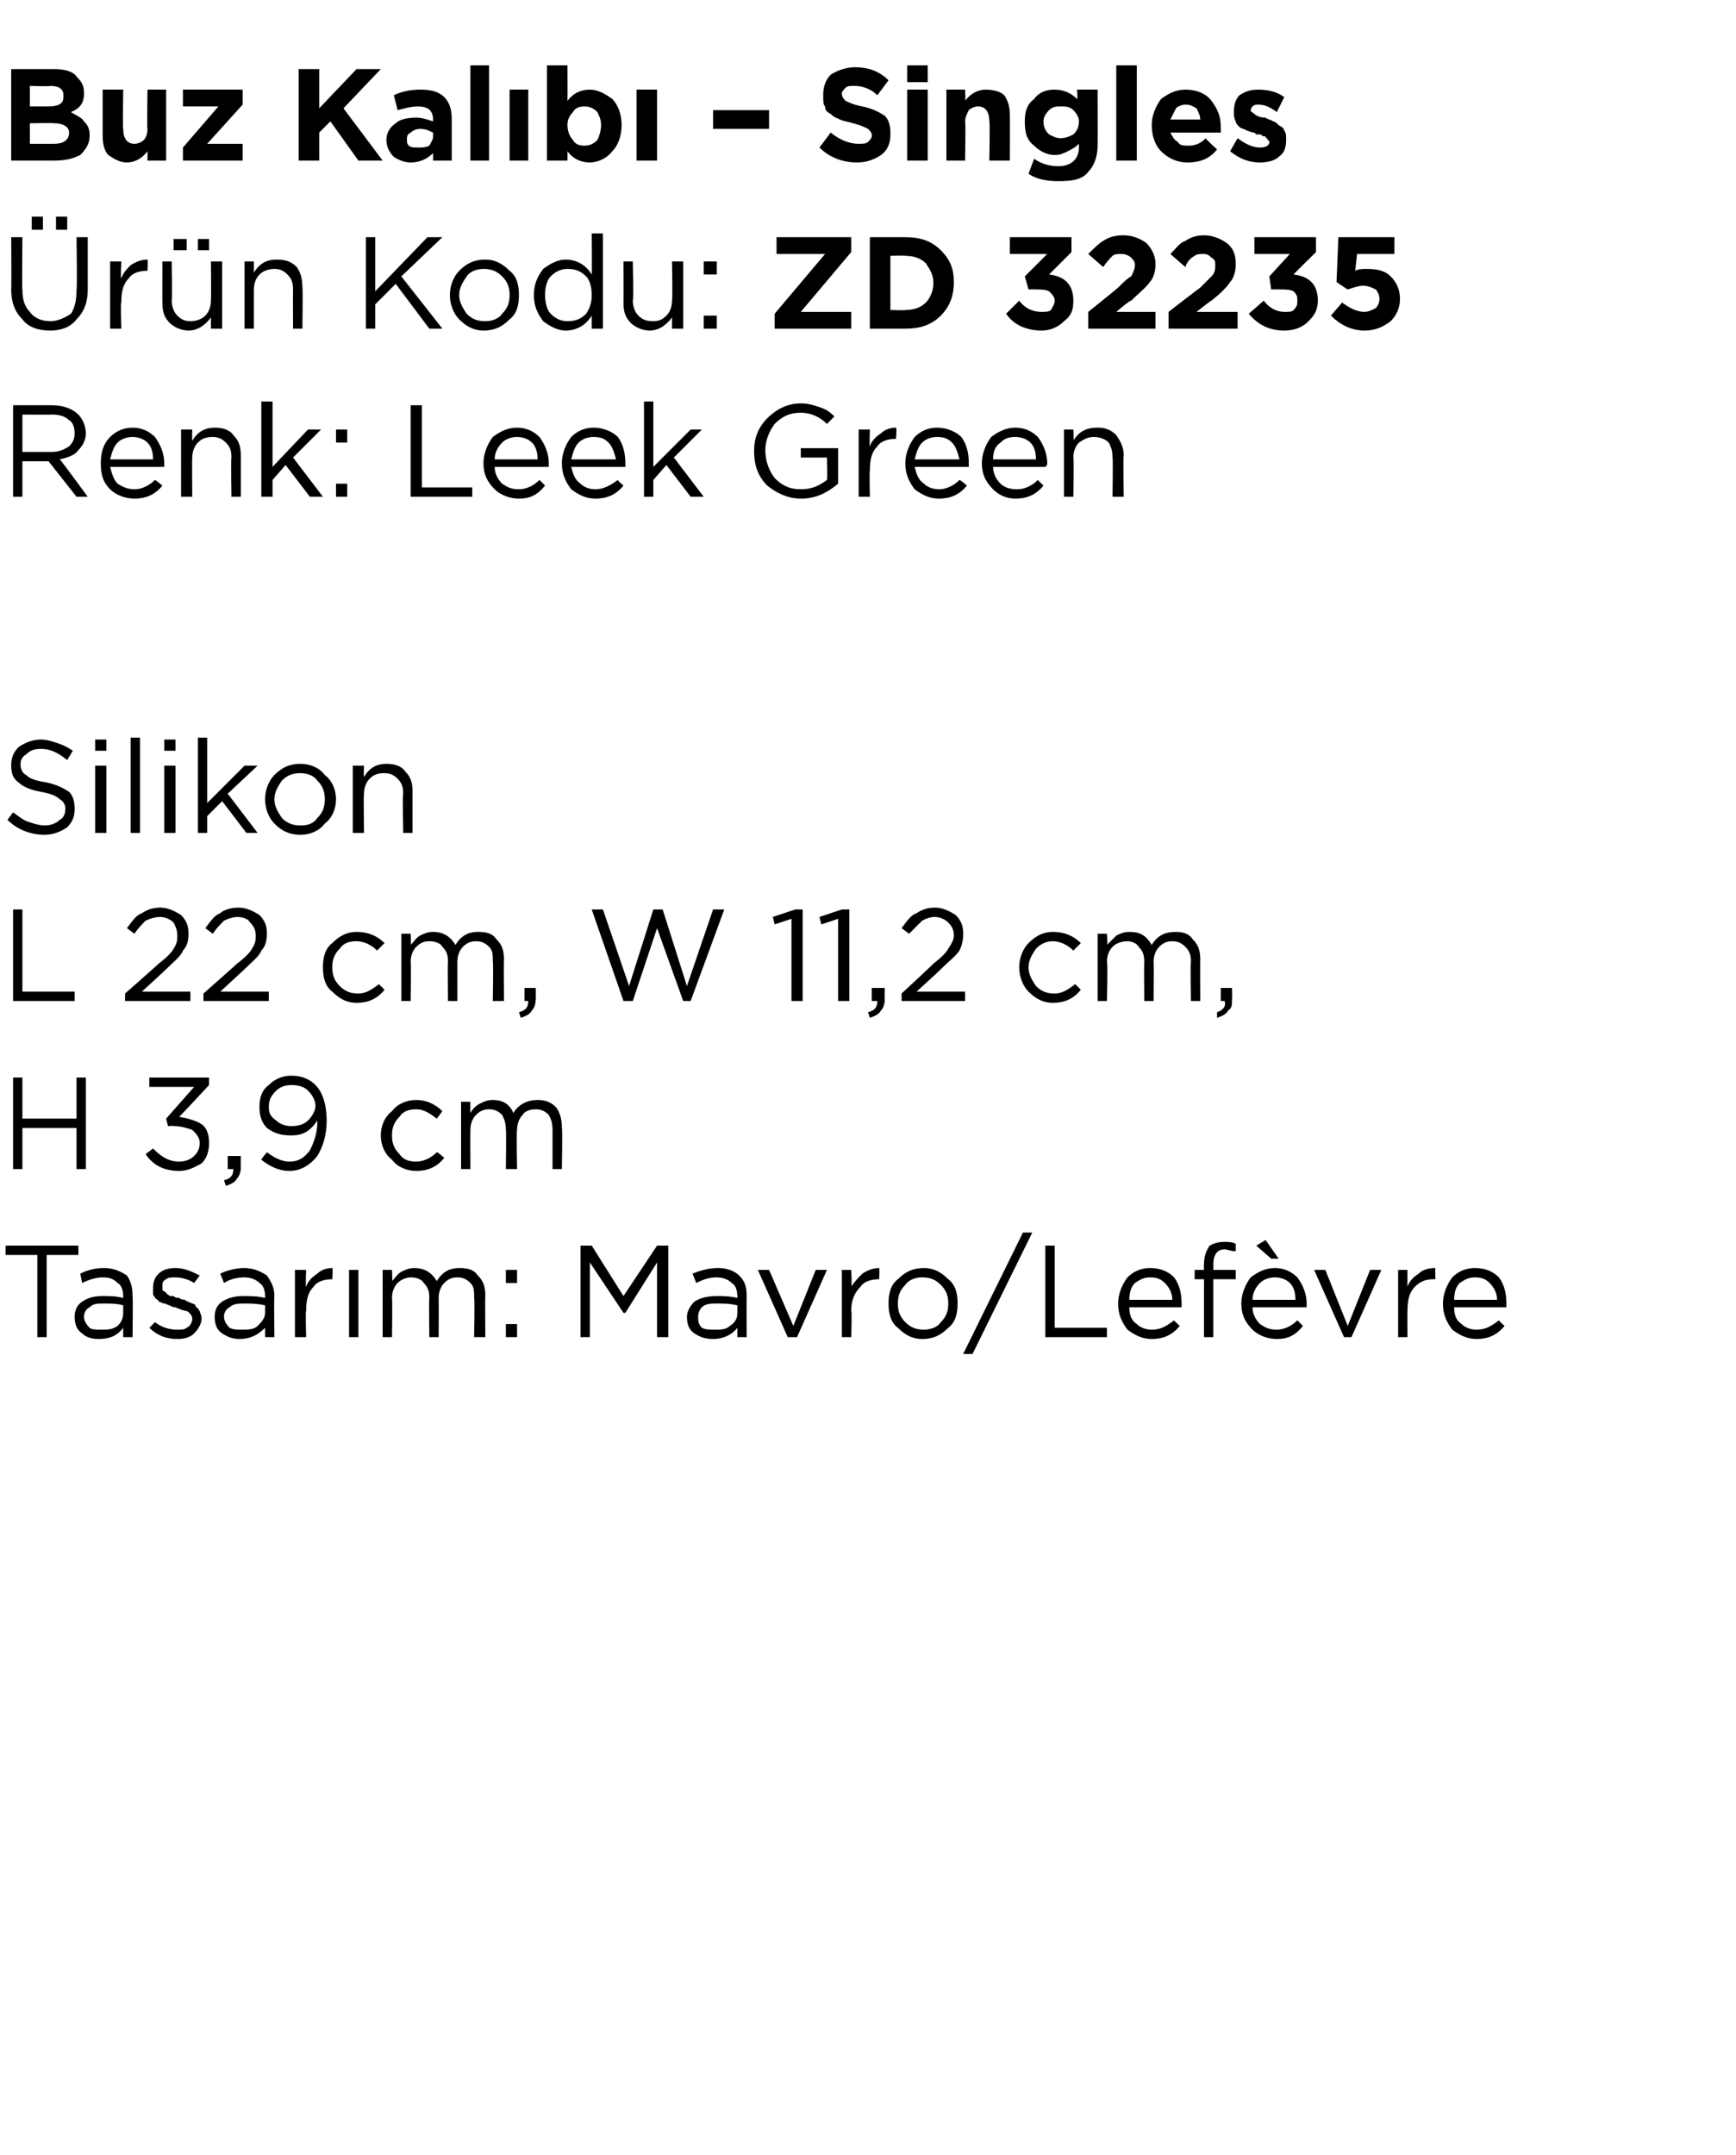 <?xml version="1.0" standalone="no"?><!DOCTYPE svg PUBLIC "-//W3C//DTD SVG 1.1//EN" "http://www.w3.org/Graphics/SVG/1.1/DTD/svg11.dtd"><svg xmlns="http://www.w3.org/2000/svg" version="1.1" width="93px" height="115.4px" viewBox="0 -3 93 115.4" style="top:-3px">  <desc>Buz Kal b – Singles r n Kodu: ZD 32235 Renk: Leek Green Silikon L 22 cm, W 11,2 cm, H 3,9 cm Tasar m: Mavro/Lef vre</desc>  <defs/>  <g id="Polygon380639">    <path d="M 2 68.6 L 2 64.2 L 0.3 64.2 L 0.3 63.7 L 4.2 63.7 L 4.2 64.2 L 2.5 64.2 L 2.5 68.6 L 2 68.6 Z M 6.6 68.1 C 6.3 68.5 5.9 68.7 5.3 68.7 C 4.9 68.7 4.6 68.6 4.4 68.4 C 4.1 68.2 4 67.9 4 67.5 C 4 67.5 4 67.5 4 67.5 C 4 67.2 4.1 66.9 4.4 66.7 C 4.7 66.5 5 66.4 5.5 66.4 C 5.9 66.4 6.2 66.4 6.6 66.5 C 6.6 66.5 6.6 66.4 6.6 66.4 C 6.6 66.1 6.5 65.8 6.3 65.7 C 6.1 65.5 5.9 65.4 5.5 65.4 C 5.2 65.4 4.8 65.5 4.4 65.7 C 4.4 65.7 4.3 65.2 4.3 65.2 C 4.7 65 5.1 64.9 5.6 64.9 C 6.1 64.9 6.5 65.1 6.8 65.3 C 7 65.6 7.1 65.9 7.1 66.4 C 7.13 66.39 7.1 68.6 7.1 68.6 L 6.6 68.6 L 6.6 68.1 C 6.6 68.1 6.62 68.05 6.6 68.1 Z M 5.4 68.2 C 5.8 68.2 6 68.2 6.3 68 C 6.5 67.8 6.6 67.6 6.6 67.3 C 6.6 67.3 6.6 66.9 6.6 66.9 C 6.3 66.8 5.9 66.8 5.6 66.8 C 5.2 66.8 5 66.8 4.8 67 C 4.6 67.1 4.5 67.3 4.5 67.5 C 4.5 67.5 4.5 67.5 4.5 67.5 C 4.5 67.7 4.6 67.9 4.8 68.1 C 4.9 68.2 5.2 68.2 5.4 68.2 Z M 9.5 68.7 C 8.9 68.7 8.4 68.5 8 68.1 C 8 68.1 8.3 67.8 8.3 67.8 C 8.7 68.1 9.1 68.2 9.5 68.2 C 9.7 68.2 9.9 68.2 10 68.1 C 10.2 68 10.3 67.8 10.3 67.6 C 10.3 67.6 10.3 67.6 10.3 67.6 C 10.3 67.5 10.2 67.3 10 67.2 C 9.9 67.2 9.6 67.1 9.4 67 C 9.2 67 9.1 66.9 9.1 66.9 C 9 66.9 8.9 66.8 8.8 66.8 C 8.7 66.8 8.6 66.7 8.5 66.7 C 8.5 66.6 8.4 66.6 8.3 66.5 C 8.3 66.4 8.2 66.4 8.2 66.3 C 8.2 66.2 8.2 66.1 8.2 66 C 8.2 66 8.2 66 8.2 66 C 8.2 65.6 8.3 65.4 8.5 65.2 C 8.7 65 9 64.9 9.4 64.9 C 9.9 64.9 10.3 65.1 10.7 65.3 C 10.7 65.3 10.4 65.7 10.4 65.7 C 10.1 65.5 9.7 65.4 9.4 65.4 C 9.2 65.4 9 65.4 8.9 65.5 C 8.7 65.6 8.7 65.7 8.7 65.9 C 8.7 65.9 8.7 65.9 8.7 65.9 C 8.7 66 8.7 66 8.7 66.1 C 8.8 66.1 8.8 66.2 8.9 66.2 C 8.9 66.3 9 66.3 9.1 66.4 C 9.2 66.4 9.3 66.4 9.3 66.4 C 9.4 66.5 9.5 66.5 9.6 66.5 C 9.7 66.6 9.9 66.6 9.9 66.6 C 10 66.7 10.1 66.7 10.3 66.8 C 10.4 66.8 10.5 66.9 10.5 67 C 10.6 67 10.6 67.1 10.7 67.2 C 10.7 67.3 10.8 67.4 10.8 67.6 C 10.8 67.6 10.8 67.6 10.8 67.6 C 10.8 67.9 10.6 68.2 10.4 68.4 C 10.2 68.6 9.9 68.7 9.5 68.7 Z M 14.2 68.1 C 13.8 68.5 13.4 68.7 12.8 68.7 C 12.5 68.7 12.2 68.6 11.9 68.4 C 11.6 68.2 11.5 67.9 11.5 67.5 C 11.5 67.5 11.5 67.5 11.5 67.5 C 11.5 67.2 11.6 66.9 11.9 66.7 C 12.2 66.5 12.6 66.4 13 66.4 C 13.4 66.4 13.8 66.4 14.2 66.5 C 14.2 66.5 14.2 66.4 14.2 66.4 C 14.2 66.1 14.1 65.8 13.9 65.7 C 13.7 65.5 13.4 65.4 13.1 65.4 C 12.7 65.4 12.3 65.5 12 65.7 C 12 65.7 11.8 65.2 11.8 65.2 C 12.2 65 12.7 64.9 13.1 64.9 C 13.6 64.9 14 65.1 14.3 65.3 C 14.5 65.6 14.7 65.9 14.7 66.4 C 14.67 66.39 14.7 68.6 14.7 68.6 L 14.2 68.6 L 14.2 68.1 C 14.2 68.1 14.15 68.05 14.2 68.1 Z M 12.9 68.2 C 13.3 68.2 13.6 68.2 13.8 68 C 14 67.8 14.2 67.6 14.2 67.3 C 14.2 67.3 14.2 66.9 14.2 66.9 C 13.8 66.8 13.4 66.8 13.1 66.8 C 12.8 66.8 12.5 66.8 12.3 67 C 12.1 67.1 12 67.3 12 67.5 C 12 67.5 12 67.5 12 67.5 C 12 67.7 12.1 67.9 12.3 68.1 C 12.5 68.2 12.7 68.2 12.9 68.2 Z M 15.8 68.6 L 15.8 65 L 16.4 65 C 16.4 65 16.36 65.93 16.4 65.9 C 16.5 65.6 16.7 65.4 17 65.2 C 17.2 65 17.5 64.9 17.8 64.9 C 17.84 64.92 17.8 65.5 17.8 65.5 C 17.8 65.5 17.79 65.5 17.8 65.5 C 17.4 65.5 17 65.6 16.8 65.9 C 16.5 66.2 16.4 66.6 16.4 67.2 C 16.36 67.16 16.4 68.6 16.4 68.6 L 15.8 68.6 Z M 18.7 68.6 L 18.7 65 L 19.2 65 L 19.2 68.6 L 18.7 68.6 Z M 20.5 68.6 L 20.5 65 L 21 65 C 21 65 21.03 65.59 21 65.6 C 21.2 65.4 21.3 65.2 21.5 65.1 C 21.7 65 21.9 64.9 22.2 64.9 C 22.7 64.9 23.1 65.1 23.4 65.6 C 23.7 65.1 24.1 64.9 24.6 64.9 C 25.1 64.9 25.4 65 25.6 65.3 C 25.9 65.6 26 65.9 26 66.4 C 25.98 66.36 26 68.6 26 68.6 L 25.4 68.6 C 25.4 68.6 25.44 66.49 25.4 66.5 C 25.4 66.1 25.4 65.9 25.2 65.7 C 25 65.5 24.8 65.4 24.5 65.4 C 24.2 65.4 24 65.5 23.8 65.7 C 23.6 65.9 23.5 66.2 23.5 66.5 C 23.51 66.51 23.5 68.6 23.5 68.6 L 23 68.6 C 23 68.6 22.97 66.47 23 66.5 C 23 66.1 22.9 65.9 22.7 65.7 C 22.6 65.5 22.3 65.4 22 65.4 C 21.8 65.4 21.5 65.5 21.3 65.7 C 21.1 65.9 21 66.2 21 66.5 C 21.03 66.53 21 68.6 21 68.6 L 20.5 68.6 Z M 27.1 65.7 L 27.1 65 L 27.7 65 L 27.7 65.7 L 27.1 65.7 Z M 27.1 68.6 L 27.1 67.9 L 27.7 67.9 L 27.7 68.6 L 27.1 68.6 Z M 31.1 68.6 L 31.1 63.7 L 31.7 63.7 L 33.4 66.4 L 35.2 63.7 L 35.8 63.7 L 35.8 68.6 L 35.2 68.6 L 35.2 64.6 L 33.5 67.3 L 33.4 67.3 L 31.6 64.6 L 31.6 68.6 L 31.1 68.6 Z M 39.5 68.1 C 39.2 68.5 38.7 68.7 38.2 68.7 C 37.8 68.7 37.5 68.6 37.2 68.4 C 36.9 68.2 36.8 67.9 36.8 67.5 C 36.8 67.5 36.8 67.5 36.8 67.5 C 36.8 67.2 37 66.9 37.2 66.7 C 37.5 66.5 37.9 66.4 38.4 66.4 C 38.7 66.4 39.1 66.4 39.5 66.5 C 39.5 66.5 39.5 66.4 39.5 66.4 C 39.5 66.1 39.4 65.8 39.2 65.7 C 39 65.5 38.7 65.4 38.4 65.4 C 38 65.4 37.7 65.5 37.3 65.7 C 37.3 65.7 37.1 65.2 37.1 65.2 C 37.6 65 38 64.9 38.5 64.9 C 39 64.9 39.4 65.1 39.6 65.3 C 39.9 65.6 40 65.9 40 66.4 C 39.99 66.39 40 68.6 40 68.6 L 39.5 68.6 L 39.5 68.1 C 39.5 68.1 39.47 68.05 39.5 68.1 Z M 38.3 68.2 C 38.6 68.2 38.9 68.2 39.1 68 C 39.4 67.8 39.5 67.6 39.5 67.3 C 39.5 67.3 39.5 66.9 39.5 66.9 C 39.1 66.8 38.8 66.8 38.4 66.8 C 38.1 66.8 37.8 66.8 37.6 67 C 37.5 67.1 37.4 67.3 37.4 67.5 C 37.4 67.5 37.4 67.5 37.4 67.5 C 37.4 67.7 37.4 67.9 37.6 68.1 C 37.8 68.2 38 68.2 38.3 68.2 Z M 42.2 68.6 L 40.6 65 L 41.2 65 L 42.5 68 L 43.7 65 L 44.3 65 L 42.7 68.6 L 42.2 68.6 Z M 45.1 68.6 L 45.1 65 L 45.6 65 C 45.6 65 45.65 65.93 45.6 65.9 C 45.8 65.6 46 65.4 46.2 65.2 C 46.5 65 46.8 64.9 47.1 64.9 C 47.12 64.92 47.1 65.5 47.1 65.5 C 47.1 65.5 47.08 65.5 47.1 65.5 C 46.7 65.5 46.3 65.6 46.1 65.9 C 45.8 66.2 45.6 66.6 45.6 67.2 C 45.65 67.16 45.6 68.6 45.6 68.6 L 45.1 68.6 Z M 49.4 68.7 C 48.9 68.7 48.5 68.5 48.1 68.1 C 47.7 67.8 47.6 67.3 47.6 66.8 C 47.6 66.8 47.6 66.8 47.6 66.8 C 47.6 66.3 47.7 65.8 48.1 65.5 C 48.5 65.1 48.9 64.9 49.5 64.9 C 50 64.9 50.4 65.1 50.8 65.5 C 51.2 65.8 51.3 66.3 51.3 66.8 C 51.3 66.8 51.3 66.8 51.3 66.8 C 51.3 67.3 51.2 67.8 50.8 68.1 C 50.4 68.5 50 68.7 49.4 68.7 Z M 49.5 68.2 C 49.8 68.2 50.2 68.1 50.4 67.8 C 50.7 67.5 50.8 67.2 50.8 66.8 C 50.8 66.8 50.8 66.8 50.8 66.8 C 50.8 66.4 50.7 66.1 50.4 65.8 C 50.1 65.5 49.8 65.4 49.4 65.4 C 49.1 65.4 48.7 65.5 48.5 65.8 C 48.2 66.1 48.1 66.4 48.1 66.8 C 48.1 66.8 48.1 66.8 48.1 66.8 C 48.1 67.2 48.2 67.5 48.5 67.8 C 48.8 68.1 49.1 68.2 49.5 68.2 Z M 51.6 69.5 L 54.8 63 L 55.3 63 L 52.1 69.5 L 51.6 69.5 Z M 56 68.6 L 56 63.7 L 56.5 63.7 L 56.5 68.1 L 59.3 68.1 L 59.3 68.6 L 56 68.6 Z M 63.2 68 C 62.8 68.5 62.3 68.7 61.7 68.7 C 61.2 68.7 60.8 68.5 60.4 68.2 C 60.1 67.8 59.9 67.4 59.9 66.8 C 59.9 66.8 59.9 66.8 59.9 66.8 C 59.9 66.3 60.1 65.8 60.4 65.4 C 60.7 65.1 61.1 64.9 61.6 64.9 C 62.2 64.9 62.6 65.1 62.9 65.4 C 63.2 65.8 63.3 66.3 63.3 66.8 C 63.3 66.9 63.3 66.9 63.3 67 C 63.3 67 60.5 67 60.5 67 C 60.5 67.4 60.6 67.7 60.9 67.9 C 61.1 68.1 61.4 68.2 61.7 68.2 C 62.2 68.2 62.5 68 62.9 67.7 C 62.87 67.7 63.2 68 63.2 68 C 63.2 68 63.2 68 63.2 68 Z M 60.5 66.6 C 60.5 66.6 62.8 66.6 62.8 66.6 C 62.8 66.2 62.6 65.9 62.4 65.7 C 62.2 65.5 62 65.4 61.6 65.4 C 61.3 65.4 61.1 65.5 60.8 65.7 C 60.6 65.9 60.5 66.2 60.5 66.6 Z M 64.5 68.6 L 64.5 65.5 L 64 65.5 L 64 65 L 64.5 65 C 64.5 65 64.48 64.67 64.5 64.7 C 64.5 64.3 64.6 64 64.8 63.7 C 65 63.6 65.2 63.5 65.6 63.5 C 65.8 63.5 66 63.5 66.2 63.6 C 66.2 63.6 66.2 64 66.2 64 C 65.9 64 65.8 63.9 65.6 63.9 C 65.2 63.9 65 64.2 65 64.7 C 65.01 64.7 65 65 65 65 L 66.2 65 L 66.2 65.5 L 65 65.5 L 65 68.6 L 64.5 68.6 Z M 69.8 68 C 69.4 68.5 69 68.7 68.4 68.7 C 67.9 68.7 67.4 68.5 67.1 68.2 C 66.7 67.8 66.5 67.4 66.5 66.8 C 66.5 66.8 66.5 66.8 66.5 66.8 C 66.5 66.3 66.7 65.8 67 65.4 C 67.4 65.1 67.8 64.9 68.3 64.9 C 68.8 64.9 69.2 65.1 69.5 65.4 C 69.8 65.8 70 66.3 70 66.8 C 70 66.9 70 66.9 70 67 C 70 67 67.1 67 67.1 67 C 67.1 67.4 67.3 67.7 67.5 67.9 C 67.8 68.1 68 68.2 68.4 68.2 C 68.8 68.2 69.2 68 69.5 67.7 C 69.51 67.7 69.8 68 69.8 68 C 69.8 68 69.85 68 69.8 68 Z M 67.1 66.6 C 67.1 66.6 69.4 66.6 69.4 66.6 C 69.4 66.2 69.3 65.9 69.1 65.7 C 68.9 65.5 68.6 65.4 68.3 65.4 C 68 65.4 67.7 65.5 67.5 65.7 C 67.3 65.9 67.1 66.2 67.1 66.6 Z M 68.1 64.4 L 67.3 63.7 L 67.8 63.4 L 68.5 64.4 L 68.1 64.4 Z M 72 68.6 L 70.4 65 L 71 65 L 72.2 68 L 73.4 65 L 74 65 L 72.4 68.6 L 72 68.6 Z M 74.9 68.6 L 74.9 65 L 75.4 65 C 75.4 65 75.39 65.93 75.4 65.9 C 75.5 65.6 75.7 65.4 76 65.2 C 76.2 65 76.5 64.9 76.9 64.9 C 76.87 64.92 76.9 65.5 76.9 65.5 C 76.9 65.5 76.82 65.5 76.8 65.5 C 76.4 65.5 76.1 65.6 75.8 65.9 C 75.5 66.2 75.4 66.6 75.4 67.2 C 75.39 67.16 75.4 68.6 75.4 68.6 L 74.9 68.6 Z M 80.6 68 C 80.2 68.5 79.7 68.7 79.1 68.7 C 78.6 68.7 78.2 68.5 77.8 68.2 C 77.5 67.8 77.3 67.4 77.3 66.8 C 77.3 66.8 77.3 66.8 77.3 66.8 C 77.3 66.3 77.5 65.8 77.8 65.4 C 78.1 65.1 78.5 64.9 79 64.9 C 79.6 64.9 80 65.1 80.3 65.4 C 80.6 65.8 80.7 66.3 80.7 66.8 C 80.7 66.9 80.7 66.9 80.7 67 C 80.7 67 77.9 67 77.9 67 C 77.9 67.4 78 67.7 78.3 67.9 C 78.5 68.1 78.8 68.2 79.1 68.2 C 79.6 68.2 79.9 68 80.3 67.7 C 80.27 67.7 80.6 68 80.6 68 C 80.6 68 80.6 68 80.6 68 Z M 77.9 66.6 C 77.9 66.6 80.2 66.6 80.2 66.6 C 80.2 66.2 80 65.9 79.8 65.7 C 79.6 65.5 79.4 65.4 79 65.4 C 78.7 65.4 78.5 65.5 78.2 65.7 C 78 65.9 77.9 66.2 77.9 66.6 Z " stroke="none" fill="#000"/>  </g>  <g id="Polygon380638">    <path d="M 0.7 59.6 L 0.7 54.7 L 1.2 54.7 L 1.2 56.9 L 4.1 56.9 L 4.1 54.7 L 4.6 54.7 L 4.6 59.6 L 4.1 59.6 L 4.1 57.4 L 1.2 57.4 L 1.2 59.6 L 0.7 59.6 Z M 9.6 59.7 C 8.8 59.7 8.2 59.4 7.8 58.8 C 7.8 58.8 8.2 58.5 8.2 58.5 C 8.6 58.9 9 59.2 9.6 59.2 C 9.9 59.2 10.2 59.1 10.4 58.9 C 10.6 58.7 10.7 58.5 10.7 58.2 C 10.7 58.2 10.7 58.2 10.7 58.2 C 10.7 57.9 10.5 57.7 10.3 57.5 C 10 57.4 9.7 57.3 9.3 57.3 C 9.3 57.27 9 57.3 9 57.3 L 8.9 56.9 L 10.4 55.2 L 8 55.2 L 8 54.7 L 11.2 54.7 L 11.2 55.1 C 11.2 55.1 9.62 56.81 9.6 56.8 C 10.1 56.9 10.5 57 10.8 57.2 C 11.1 57.4 11.2 57.8 11.2 58.2 C 11.2 58.2 11.2 58.2 11.2 58.2 C 11.2 58.6 11.1 59 10.8 59.3 C 10.4 59.5 10.1 59.7 9.6 59.7 Z M 12.1 60.5 C 12.1 60.5 12 60.2 12 60.2 C 12.4 60.1 12.5 59.9 12.5 59.6 C 12.5 59.6 12.2 59.6 12.2 59.6 L 12.2 58.9 L 12.9 58.9 C 12.9 58.9 12.89 59.49 12.9 59.5 C 12.9 59.8 12.8 60 12.7 60.1 C 12.6 60.3 12.4 60.4 12.1 60.5 Z M 14.3 58.7 C 14.7 59 15.1 59.2 15.5 59.2 C 16 59.2 16.3 59 16.6 58.6 C 16.8 58.2 17 57.7 17 57.1 C 17 57.1 17 57 17 57 C 16.6 57.6 16.2 57.8 15.6 57.8 C 15.1 57.8 14.7 57.7 14.3 57.4 C 14 57.1 13.9 56.7 13.9 56.3 C 13.9 56.3 13.9 56.3 13.9 56.3 C 13.9 55.8 14 55.4 14.4 55.1 C 14.7 54.8 15.1 54.6 15.6 54.6 C 16.2 54.6 16.6 54.8 16.9 55.1 C 17.3 55.5 17.5 56.2 17.5 57 C 17.5 57 17.5 57 17.5 57 C 17.5 57.8 17.3 58.4 17 58.9 C 16.6 59.4 16.1 59.7 15.5 59.7 C 15 59.7 14.5 59.5 14 59.1 C 13.98 59.08 14.3 58.7 14.3 58.7 C 14.3 58.7 14.3 58.65 14.3 58.7 Z M 15.6 57.3 C 16 57.3 16.3 57.2 16.5 57 C 16.7 56.8 16.9 56.5 16.9 56.2 C 16.9 56.2 16.9 56.2 16.9 56.2 C 16.9 55.9 16.7 55.6 16.5 55.4 C 16.3 55.2 16 55.1 15.6 55.1 C 15.3 55.1 15 55.2 14.8 55.4 C 14.5 55.7 14.4 55.9 14.4 56.3 C 14.4 56.3 14.4 56.3 14.4 56.3 C 14.4 56.6 14.5 56.8 14.8 57 C 15 57.2 15.3 57.3 15.6 57.3 Z M 23.8 59 C 23.4 59.5 22.9 59.7 22.3 59.7 C 21.8 59.7 21.3 59.5 21 59.1 C 20.6 58.8 20.4 58.3 20.4 57.8 C 20.4 57.8 20.4 57.8 20.4 57.8 C 20.4 57.3 20.6 56.8 21 56.5 C 21.3 56.1 21.8 55.9 22.3 55.9 C 22.8 55.9 23.3 56.1 23.7 56.5 C 23.7 56.5 23.4 56.9 23.4 56.9 C 23 56.6 22.7 56.4 22.3 56.4 C 21.9 56.4 21.6 56.5 21.4 56.8 C 21.1 57.1 21 57.4 21 57.8 C 21 57.8 21 57.8 21 57.8 C 21 58.2 21.1 58.5 21.4 58.8 C 21.6 59.1 21.9 59.2 22.3 59.2 C 22.7 59.2 23.1 59 23.4 58.7 C 23.42 58.66 23.8 59 23.8 59 C 23.8 59 23.76 58.98 23.8 59 Z M 24.7 59.6 L 24.7 56 L 25.2 56 C 25.2 56 25.19 56.59 25.2 56.6 C 25.3 56.4 25.5 56.2 25.7 56.1 C 25.9 56 26.1 55.9 26.4 55.9 C 26.9 55.9 27.3 56.1 27.5 56.6 C 27.8 56.1 28.3 55.9 28.8 55.9 C 29.2 55.9 29.5 56 29.8 56.3 C 30 56.6 30.1 56.9 30.1 57.4 C 30.14 57.36 30.1 59.6 30.1 59.6 L 29.6 59.6 C 29.6 59.6 29.6 57.49 29.6 57.5 C 29.6 57.1 29.5 56.9 29.4 56.7 C 29.2 56.5 29 56.4 28.7 56.4 C 28.4 56.4 28.1 56.5 28 56.7 C 27.8 56.9 27.7 57.2 27.7 57.5 C 27.66 57.51 27.7 59.6 27.7 59.6 L 27.1 59.6 C 27.1 59.6 27.13 57.47 27.1 57.5 C 27.1 57.1 27 56.9 26.9 56.7 C 26.7 56.5 26.5 56.4 26.2 56.4 C 25.9 56.4 25.7 56.5 25.5 56.7 C 25.3 56.9 25.2 57.2 25.2 57.5 C 25.19 57.53 25.2 59.6 25.2 59.6 L 24.7 59.6 Z " stroke="none" fill="#000"/>  </g>  <g id="Polygon380637">    <path d="M 0.7 50.6 L 0.7 45.7 L 1.2 45.7 L 1.2 50.1 L 4 50.1 L 4 50.6 L 0.7 50.6 Z M 6.7 50.6 L 6.7 50.2 C 6.7 50.2 8.52 48.6 8.5 48.6 C 8.9 48.3 9.2 48 9.3 47.8 C 9.5 47.5 9.5 47.3 9.5 47.1 C 9.5 46.8 9.4 46.6 9.3 46.4 C 9.1 46.2 8.8 46.1 8.6 46.1 C 8.3 46.1 8 46.2 7.8 46.3 C 7.6 46.5 7.4 46.7 7.2 47 C 7.2 47 6.8 46.7 6.8 46.7 C 7.1 46.3 7.3 46 7.6 45.9 C 7.9 45.7 8.2 45.6 8.6 45.6 C 9 45.6 9.4 45.8 9.7 46 C 10 46.3 10.1 46.6 10.1 47 C 10.1 47 10.1 47 10.1 47 C 10.1 47.4 10 47.7 9.8 47.9 C 9.7 48.2 9.3 48.5 8.9 48.9 C 8.88 48.93 7.6 50.1 7.6 50.1 L 10.2 50.1 L 10.2 50.6 L 6.7 50.6 Z M 10.9 50.6 L 10.9 50.2 C 10.9 50.2 12.71 48.6 12.7 48.6 C 13.1 48.3 13.4 48 13.5 47.8 C 13.7 47.5 13.7 47.3 13.7 47.1 C 13.7 46.8 13.6 46.6 13.4 46.4 C 13.3 46.2 13 46.1 12.7 46.1 C 12.5 46.1 12.2 46.2 12 46.3 C 11.8 46.5 11.6 46.7 11.4 47 C 11.4 47 11 46.7 11 46.7 C 11.3 46.3 11.5 46 11.8 45.9 C 12 45.7 12.4 45.6 12.8 45.6 C 13.2 45.6 13.6 45.8 13.9 46 C 14.2 46.3 14.3 46.6 14.3 47 C 14.3 47 14.3 47 14.3 47 C 14.3 47.4 14.2 47.7 14 47.9 C 13.9 48.2 13.5 48.5 13.1 48.9 C 13.07 48.93 11.8 50.1 11.8 50.1 L 14.4 50.1 L 14.4 50.6 L 10.9 50.6 Z M 20.6 50 C 20.2 50.5 19.7 50.7 19.1 50.7 C 18.6 50.7 18.2 50.5 17.8 50.1 C 17.4 49.8 17.3 49.3 17.3 48.8 C 17.3 48.8 17.3 48.8 17.3 48.8 C 17.3 48.3 17.4 47.8 17.8 47.5 C 18.2 47.1 18.6 46.9 19.1 46.9 C 19.7 46.9 20.2 47.1 20.6 47.5 C 20.6 47.5 20.2 47.9 20.2 47.9 C 19.9 47.6 19.5 47.4 19.1 47.4 C 18.7 47.4 18.4 47.5 18.2 47.8 C 17.9 48.1 17.8 48.4 17.8 48.8 C 17.8 48.8 17.8 48.8 17.8 48.8 C 17.8 49.2 17.9 49.5 18.2 49.8 C 18.5 50.1 18.8 50.2 19.2 50.2 C 19.6 50.2 19.9 50 20.3 49.7 C 20.26 49.66 20.6 50 20.6 50 C 20.6 50 20.6 49.98 20.6 50 Z M 21.5 50.6 L 21.5 47 L 22 47 C 22 47 22.03 47.59 22 47.6 C 22.2 47.4 22.3 47.2 22.5 47.1 C 22.7 47 22.9 46.9 23.2 46.9 C 23.7 46.9 24.1 47.1 24.4 47.6 C 24.7 47.1 25.1 46.9 25.6 46.9 C 26.1 46.9 26.4 47 26.6 47.3 C 26.9 47.6 27 47.9 27 48.4 C 26.98 48.36 27 50.6 27 50.6 L 26.4 50.6 C 26.4 50.6 26.44 48.49 26.4 48.5 C 26.4 48.1 26.4 47.9 26.2 47.7 C 26 47.5 25.8 47.4 25.5 47.4 C 25.2 47.4 25 47.5 24.8 47.7 C 24.6 47.9 24.5 48.2 24.5 48.5 C 24.5 48.51 24.5 50.6 24.5 50.6 L 24 50.6 C 24 50.6 23.97 48.47 24 48.5 C 24 48.1 23.9 47.9 23.7 47.7 C 23.6 47.5 23.3 47.4 23 47.4 C 22.7 47.4 22.5 47.5 22.3 47.7 C 22.1 47.9 22 48.2 22 48.5 C 22.03 48.53 22 50.6 22 50.6 L 21.5 50.6 Z M 27.9 51.5 C 27.9 51.5 27.8 51.2 27.8 51.2 C 28.2 51.1 28.3 50.9 28.3 50.6 C 28.31 50.6 28.1 50.6 28.1 50.6 L 28.1 49.9 L 28.7 49.9 C 28.7 49.9 28.71 50.49 28.7 50.5 C 28.7 50.8 28.6 51 28.5 51.1 C 28.4 51.3 28.2 51.4 27.9 51.5 Z M 33.4 50.6 L 31.7 45.7 L 32.3 45.7 L 33.7 49.8 L 35 45.7 L 35.5 45.7 L 36.8 49.8 L 38.2 45.7 L 38.8 45.7 L 37 50.6 L 36.6 50.6 L 35.2 46.7 L 33.9 50.6 L 33.4 50.6 Z M 42.4 50.6 L 42.4 46.2 L 41.5 46.5 L 41.4 46.1 L 42.6 45.7 L 43 45.7 L 43 50.6 L 42.4 50.6 Z M 44.9 50.6 L 44.9 46.2 L 44 46.5 L 43.9 46.1 L 45.1 45.7 L 45.5 45.7 L 45.5 50.6 L 44.9 50.6 Z M 46.6 51.5 C 46.6 51.5 46.5 51.2 46.5 51.2 C 46.9 51.1 47 50.9 47 50.6 C 46.99 50.6 46.7 50.6 46.7 50.6 L 46.7 49.9 L 47.4 49.9 C 47.4 49.9 47.38 50.49 47.4 50.5 C 47.4 50.8 47.3 51 47.2 51.1 C 47.1 51.3 46.9 51.4 46.6 51.5 Z M 48.3 50.6 L 48.3 50.2 C 48.3 50.2 50.03 48.6 50 48.6 C 50.4 48.3 50.7 48 50.8 47.8 C 51 47.5 51.1 47.3 51.1 47.1 C 51.1 46.8 51 46.6 50.8 46.4 C 50.6 46.2 50.3 46.1 50.1 46.1 C 49.8 46.1 49.6 46.2 49.4 46.3 C 49.2 46.5 49 46.7 48.7 47 C 48.7 47 48.3 46.7 48.3 46.7 C 48.6 46.3 48.8 46 49.1 45.9 C 49.4 45.7 49.7 45.6 50.1 45.6 C 50.5 45.6 50.9 45.8 51.2 46 C 51.5 46.3 51.6 46.6 51.6 47 C 51.6 47 51.6 47 51.6 47 C 51.6 47.4 51.5 47.7 51.4 47.9 C 51.2 48.2 50.8 48.5 50.4 48.9 C 50.39 48.93 49.1 50.1 49.1 50.1 L 51.7 50.1 L 51.7 50.6 L 48.3 50.6 Z M 57.9 50 C 57.5 50.5 57 50.7 56.4 50.7 C 55.9 50.7 55.5 50.5 55.1 50.1 C 54.8 49.8 54.6 49.3 54.6 48.8 C 54.6 48.8 54.6 48.8 54.6 48.8 C 54.6 48.3 54.8 47.8 55.1 47.5 C 55.5 47.1 55.9 46.9 56.4 46.9 C 57 46.9 57.5 47.1 57.9 47.5 C 57.9 47.5 57.5 47.9 57.5 47.9 C 57.2 47.6 56.8 47.4 56.4 47.4 C 56.1 47.4 55.8 47.5 55.5 47.8 C 55.3 48.1 55.1 48.4 55.1 48.8 C 55.1 48.8 55.1 48.8 55.1 48.8 C 55.1 49.2 55.3 49.5 55.5 49.8 C 55.8 50.1 56.1 50.2 56.5 50.2 C 56.9 50.2 57.2 50 57.6 49.7 C 57.57 49.66 57.9 50 57.9 50 C 57.9 50 57.92 49.98 57.9 50 Z M 58.8 50.6 L 58.8 47 L 59.3 47 C 59.3 47 59.35 47.59 59.3 47.6 C 59.5 47.4 59.7 47.2 59.8 47.1 C 60 47 60.2 46.9 60.5 46.9 C 61.1 46.9 61.4 47.1 61.7 47.6 C 62 47.1 62.4 46.9 63 46.9 C 63.4 46.9 63.7 47 63.9 47.3 C 64.2 47.6 64.3 47.9 64.3 48.4 C 64.29 48.36 64.3 50.6 64.3 50.6 L 63.8 50.6 C 63.8 50.6 63.76 48.49 63.8 48.5 C 63.8 48.1 63.7 47.9 63.5 47.7 C 63.3 47.5 63.1 47.4 62.8 47.4 C 62.5 47.4 62.3 47.5 62.1 47.7 C 61.9 47.9 61.8 48.2 61.8 48.5 C 61.82 48.51 61.8 50.6 61.8 50.6 L 61.3 50.6 C 61.3 50.6 61.28 48.47 61.3 48.5 C 61.3 48.1 61.2 47.9 61 47.7 C 60.9 47.5 60.6 47.4 60.4 47.4 C 60.1 47.4 59.8 47.5 59.6 47.7 C 59.4 47.9 59.3 48.2 59.3 48.5 C 59.35 48.53 59.3 50.6 59.3 50.6 L 58.8 50.6 Z M 65.2 51.5 C 65.2 51.5 65.2 51.2 65.2 51.2 C 65.5 51.1 65.7 50.9 65.6 50.6 C 65.63 50.6 65.4 50.6 65.4 50.6 L 65.4 49.9 L 66 49.9 C 66 49.9 66.02 50.49 66 50.5 C 66 50.8 66 51 65.8 51.1 C 65.7 51.3 65.5 51.4 65.2 51.5 Z " stroke="none" fill="#000"/>  </g>  <g id="Polygon380636">    <path d="M 2.4 41.7 C 1.6 41.7 0.9 41.4 0.4 40.9 C 0.4 40.9 0.7 40.5 0.7 40.5 C 1 40.7 1.2 40.9 1.5 41 C 1.8 41.1 2.1 41.2 2.4 41.2 C 2.7 41.2 3 41.1 3.2 40.9 C 3.4 40.8 3.5 40.6 3.5 40.3 C 3.5 40.3 3.5 40.3 3.5 40.3 C 3.5 40.1 3.4 39.9 3.2 39.8 C 3 39.6 2.7 39.5 2.2 39.4 C 1.6 39.3 1.2 39.1 1 38.9 C 0.7 38.7 0.6 38.4 0.6 38 C 0.6 38 0.6 38 0.6 38 C 0.6 37.6 0.7 37.3 1 37 C 1.3 36.8 1.7 36.6 2.2 36.6 C 2.5 36.6 2.8 36.7 3.1 36.8 C 3.4 36.9 3.6 37 3.9 37.2 C 3.9 37.2 3.6 37.7 3.6 37.7 C 3.1 37.3 2.7 37.1 2.2 37.1 C 1.8 37.1 1.6 37.2 1.4 37.4 C 1.2 37.5 1.1 37.7 1.1 37.9 C 1.1 37.9 1.1 37.9 1.1 37.9 C 1.1 38.2 1.2 38.4 1.4 38.5 C 1.6 38.7 1.9 38.8 2.5 38.9 C 3 39 3.4 39.2 3.7 39.4 C 3.9 39.6 4 39.9 4 40.3 C 4 40.3 4 40.3 4 40.3 C 4 40.7 3.9 41 3.6 41.3 C 3.3 41.5 2.9 41.7 2.4 41.7 Z M 5.1 37.2 L 5.1 36.6 L 5.7 36.6 L 5.7 37.2 L 5.1 37.2 Z M 5.1 41.6 L 5.1 38 L 5.7 38 L 5.7 41.6 L 5.1 41.6 Z M 7 41.6 L 7 36.5 L 7.5 36.5 L 7.5 41.6 L 7 41.6 Z M 8.8 37.2 L 8.8 36.6 L 9.4 36.6 L 9.4 37.2 L 8.8 37.2 Z M 8.8 41.6 L 8.8 38 L 9.4 38 L 9.4 41.6 L 8.8 41.6 Z M 10.6 41.6 L 10.6 36.5 L 11.1 36.5 L 11.1 40 L 13.1 38 L 13.8 38 L 12.2 39.5 L 13.8 41.6 L 13.2 41.6 L 11.9 39.9 L 11.1 40.7 L 11.1 41.6 L 10.6 41.6 Z M 16.1 41.7 C 15.5 41.7 15.1 41.5 14.7 41.1 C 14.4 40.8 14.2 40.3 14.2 39.8 C 14.2 39.8 14.2 39.8 14.2 39.8 C 14.2 39.3 14.4 38.8 14.7 38.5 C 15.1 38.1 15.5 37.9 16.1 37.9 C 16.6 37.9 17.1 38.1 17.4 38.5 C 17.8 38.8 18 39.3 18 39.8 C 18 39.8 18 39.8 18 39.8 C 18 40.3 17.8 40.8 17.4 41.1 C 17.1 41.5 16.6 41.7 16.1 41.7 Z M 16.1 41.2 C 16.5 41.2 16.8 41.1 17 40.8 C 17.3 40.5 17.4 40.2 17.4 39.8 C 17.4 39.8 17.4 39.8 17.4 39.8 C 17.4 39.4 17.3 39.1 17 38.8 C 16.8 38.5 16.4 38.4 16.1 38.4 C 15.7 38.4 15.4 38.5 15.1 38.8 C 14.9 39.1 14.7 39.4 14.7 39.8 C 14.7 39.8 14.7 39.8 14.7 39.8 C 14.7 40.2 14.9 40.5 15.1 40.8 C 15.4 41.1 15.7 41.2 16.1 41.2 Z M 18.9 41.6 L 18.9 38 L 19.5 38 C 19.5 38 19.47 38.61 19.5 38.6 C 19.8 38.1 20.2 37.9 20.7 37.9 C 21.1 37.9 21.5 38 21.7 38.3 C 22 38.6 22.1 38.9 22.1 39.4 C 22.1 39.35 22.1 41.6 22.1 41.6 L 21.6 41.6 C 21.6 41.6 21.56 39.49 21.6 39.5 C 21.6 39.1 21.5 38.9 21.3 38.7 C 21.1 38.5 20.9 38.4 20.6 38.4 C 20.2 38.4 20 38.5 19.8 38.7 C 19.6 38.9 19.5 39.2 19.5 39.5 C 19.47 39.53 19.5 41.6 19.5 41.6 L 18.9 41.6 Z " stroke="none" fill="#000"/>  </g>  <g id="Polygon380635">    <path d="M 0.7 23.6 L 0.7 18.7 C 0.7 18.7 2.8 18.7 2.8 18.7 C 3.4 18.7 3.9 18.9 4.2 19.2 C 4.4 19.4 4.6 19.8 4.6 20.2 C 4.6 20.2 4.6 20.2 4.6 20.2 C 4.6 20.6 4.4 20.9 4.2 21.1 C 4 21.4 3.6 21.5 3.2 21.6 C 3.24 21.6 4.7 23.6 4.7 23.6 L 4.1 23.6 L 2.6 21.7 L 1.2 21.7 L 1.2 23.6 L 0.7 23.6 Z M 1.2 21.2 C 1.2 21.2 2.75 21.2 2.8 21.2 C 3.1 21.2 3.4 21.1 3.7 20.9 C 3.9 20.7 4 20.5 4 20.2 C 4 20.2 4 20.2 4 20.2 C 4 19.9 3.9 19.6 3.7 19.5 C 3.5 19.3 3.2 19.2 2.8 19.2 C 2.76 19.21 1.2 19.2 1.2 19.2 L 1.2 21.2 Z M 8.7 23 C 8.3 23.5 7.8 23.7 7.2 23.7 C 6.7 23.7 6.2 23.5 5.9 23.2 C 5.5 22.8 5.4 22.4 5.4 21.8 C 5.4 21.8 5.4 21.8 5.4 21.8 C 5.4 21.3 5.5 20.8 5.9 20.4 C 6.2 20.1 6.6 19.9 7.1 19.9 C 7.6 19.9 8 20.1 8.3 20.4 C 8.6 20.8 8.8 21.3 8.8 21.8 C 8.8 21.9 8.8 21.9 8.8 22 C 8.8 22 5.9 22 5.9 22 C 6 22.4 6.1 22.7 6.3 22.9 C 6.6 23.1 6.9 23.2 7.2 23.2 C 7.6 23.2 8 23 8.3 22.7 C 8.33 22.7 8.7 23 8.7 23 C 8.7 23 8.67 23 8.7 23 Z M 5.9 21.6 C 5.9 21.6 8.2 21.6 8.2 21.6 C 8.2 21.2 8.1 20.9 7.9 20.7 C 7.7 20.5 7.4 20.4 7.1 20.4 C 6.8 20.4 6.5 20.5 6.3 20.7 C 6.1 20.9 6 21.2 5.9 21.6 Z M 9.7 23.6 L 9.7 20 L 10.3 20 C 10.3 20 10.28 20.61 10.3 20.6 C 10.6 20.1 11 19.9 11.5 19.9 C 11.9 19.9 12.3 20 12.5 20.3 C 12.8 20.6 12.9 20.9 12.9 21.4 C 12.9 21.35 12.9 23.6 12.9 23.6 L 12.4 23.6 C 12.4 23.6 12.36 21.49 12.4 21.5 C 12.4 21.1 12.3 20.9 12.1 20.7 C 11.9 20.5 11.7 20.4 11.4 20.4 C 11 20.4 10.8 20.5 10.6 20.7 C 10.4 20.9 10.3 21.2 10.3 21.5 C 10.28 21.53 10.3 23.6 10.3 23.6 L 9.7 23.6 Z M 14 23.6 L 14 18.5 L 14.6 18.5 L 14.6 22 L 16.5 20 L 17.2 20 L 15.7 21.5 L 17.3 23.6 L 16.6 23.6 L 15.3 21.9 L 14.6 22.7 L 14.6 23.6 L 14 23.6 Z M 18 20.7 L 18 20 L 18.6 20 L 18.6 20.7 L 18 20.7 Z M 18 23.6 L 18 22.9 L 18.6 22.9 L 18.6 23.6 L 18 23.6 Z M 22 23.6 L 22 18.7 L 22.6 18.7 L 22.6 23.1 L 25.3 23.1 L 25.3 23.6 L 22 23.6 Z M 29.2 23 C 28.8 23.5 28.4 23.7 27.8 23.7 C 27.3 23.7 26.8 23.5 26.5 23.2 C 26.1 22.8 25.9 22.4 25.9 21.8 C 25.9 21.8 25.9 21.8 25.9 21.8 C 25.9 21.3 26.1 20.8 26.4 20.4 C 26.8 20.1 27.2 19.9 27.7 19.9 C 28.2 19.9 28.6 20.1 28.9 20.4 C 29.2 20.8 29.4 21.3 29.4 21.8 C 29.4 21.9 29.4 21.9 29.4 22 C 29.4 22 26.5 22 26.5 22 C 26.5 22.4 26.7 22.7 26.9 22.9 C 27.2 23.1 27.4 23.2 27.8 23.2 C 28.2 23.2 28.6 23 28.9 22.7 C 28.91 22.7 29.2 23 29.2 23 C 29.2 23 29.25 23 29.2 23 Z M 26.5 21.6 C 26.5 21.6 28.8 21.6 28.8 21.6 C 28.8 21.2 28.7 20.9 28.5 20.7 C 28.3 20.5 28 20.4 27.7 20.4 C 27.4 20.4 27.1 20.5 26.9 20.7 C 26.7 20.9 26.5 21.2 26.5 21.6 Z M 33.4 23 C 33 23.5 32.5 23.7 31.9 23.7 C 31.4 23.7 31 23.5 30.6 23.2 C 30.3 22.8 30.1 22.4 30.1 21.8 C 30.1 21.8 30.1 21.8 30.1 21.8 C 30.1 21.3 30.3 20.8 30.6 20.4 C 30.9 20.1 31.3 19.9 31.8 19.9 C 32.3 19.9 32.8 20.1 33.1 20.4 C 33.4 20.8 33.5 21.3 33.5 21.8 C 33.5 21.9 33.5 21.9 33.5 22 C 33.5 22 30.6 22 30.6 22 C 30.7 22.4 30.8 22.7 31.1 22.9 C 31.3 23.1 31.6 23.2 31.9 23.2 C 32.3 23.2 32.7 23 33.1 22.7 C 33.05 22.7 33.4 23 33.4 23 C 33.4 23 33.39 23 33.4 23 Z M 30.6 21.6 C 30.6 21.6 33 21.6 33 21.6 C 32.9 21.2 32.8 20.9 32.6 20.7 C 32.4 20.5 32.2 20.4 31.8 20.4 C 31.5 20.4 31.2 20.5 31 20.7 C 30.8 20.9 30.7 21.2 30.6 21.6 Z M 34.5 23.6 L 34.5 18.5 L 35 18.5 L 35 22 L 37 20 L 37.6 20 L 36.1 21.5 L 37.7 23.6 L 37 23.6 L 35.7 21.9 L 35 22.7 L 35 23.6 L 34.5 23.6 Z M 44.9 22.9 C 44.3 23.4 43.7 23.7 42.9 23.7 C 42.2 23.7 41.6 23.4 41.1 23 C 40.6 22.5 40.4 21.9 40.4 21.2 C 40.4 21.2 40.4 21.1 40.4 21.1 C 40.4 20.5 40.6 19.9 41.1 19.4 C 41.6 18.9 42.2 18.6 42.9 18.6 C 43.3 18.6 43.6 18.7 43.9 18.8 C 44.2 18.9 44.4 19 44.7 19.3 C 44.7 19.3 44.3 19.7 44.3 19.7 C 43.9 19.3 43.4 19.1 42.9 19.1 C 42.3 19.1 41.9 19.3 41.5 19.7 C 41.2 20.1 41 20.6 41 21.1 C 41 21.1 41 21.1 41 21.1 C 41 21.7 41.2 22.2 41.5 22.6 C 41.9 23 42.3 23.2 42.9 23.2 C 43.5 23.2 43.9 23 44.3 22.7 C 44.34 22.7 44.3 21.5 44.3 21.5 L 42.9 21.5 L 42.9 21 L 44.9 21 L 44.9 22.9 C 44.9 22.9 44.88 22.93 44.9 22.9 Z M 46 23.6 L 46 20 L 46.6 20 C 46.6 20 46.57 20.93 46.6 20.9 C 46.7 20.6 46.9 20.4 47.2 20.2 C 47.4 20 47.7 19.9 48 19.9 C 48.05 19.92 48 20.5 48 20.5 C 48 20.5 48.01 20.5 48 20.5 C 47.6 20.5 47.2 20.6 47 20.9 C 46.7 21.2 46.6 21.6 46.6 22.2 C 46.57 22.16 46.6 23.6 46.6 23.6 L 46 23.6 Z M 51.8 23 C 51.4 23.5 50.9 23.7 50.3 23.7 C 49.8 23.7 49.4 23.5 49 23.2 C 48.7 22.8 48.5 22.4 48.5 21.8 C 48.5 21.8 48.5 21.8 48.5 21.8 C 48.5 21.3 48.7 20.8 49 20.4 C 49.3 20.1 49.7 19.9 50.2 19.9 C 50.7 19.9 51.2 20.1 51.5 20.4 C 51.8 20.8 51.9 21.3 51.9 21.8 C 51.9 21.9 51.9 21.9 51.9 22 C 51.9 22 49 22 49 22 C 49.1 22.4 49.2 22.7 49.5 22.9 C 49.7 23.1 50 23.2 50.3 23.2 C 50.7 23.2 51.1 23 51.4 22.7 C 51.45 22.7 51.8 23 51.8 23 C 51.8 23 51.79 23 51.8 23 Z M 49 21.6 C 49 21.6 51.4 21.6 51.4 21.6 C 51.3 21.2 51.2 20.9 51 20.7 C 50.8 20.5 50.6 20.4 50.2 20.4 C 49.9 20.4 49.6 20.5 49.4 20.7 C 49.2 20.9 49.1 21.2 49 21.6 Z M 55.9 23 C 55.5 23.5 55 23.7 54.4 23.7 C 53.9 23.7 53.5 23.5 53.2 23.2 C 52.8 22.8 52.6 22.4 52.6 21.8 C 52.6 21.8 52.6 21.8 52.6 21.8 C 52.6 21.3 52.8 20.8 53.1 20.4 C 53.5 20.1 53.9 19.9 54.4 19.9 C 54.9 19.9 55.3 20.1 55.6 20.4 C 55.9 20.8 56.1 21.3 56.1 21.8 C 56.1 21.9 56.1 21.9 56 22 C 56 22 53.2 22 53.2 22 C 53.2 22.4 53.4 22.7 53.6 22.9 C 53.8 23.1 54.1 23.2 54.5 23.2 C 54.9 23.2 55.3 23 55.6 22.7 C 55.59 22.7 55.9 23 55.9 23 C 55.9 23 55.93 23 55.9 23 Z M 53.2 21.6 C 53.2 21.6 55.5 21.6 55.5 21.6 C 55.5 21.2 55.4 20.9 55.2 20.7 C 55 20.5 54.7 20.4 54.4 20.4 C 54 20.4 53.8 20.5 53.6 20.7 C 53.3 20.9 53.2 21.2 53.2 21.6 Z M 57 23.6 L 57 20 L 57.5 20 C 57.5 20 57.54 20.61 57.5 20.6 C 57.8 20.1 58.2 19.9 58.8 19.9 C 59.2 19.9 59.5 20 59.8 20.3 C 60 20.6 60.2 20.9 60.2 21.4 C 60.16 21.35 60.2 23.6 60.2 23.6 L 59.6 23.6 C 59.6 23.6 59.63 21.49 59.6 21.5 C 59.6 21.1 59.5 20.9 59.4 20.7 C 59.2 20.5 58.9 20.4 58.6 20.4 C 58.3 20.4 58.1 20.5 57.8 20.7 C 57.6 20.9 57.5 21.2 57.5 21.5 C 57.54 21.53 57.5 23.6 57.5 23.6 L 57 23.6 Z " stroke="none" fill="#000"/>  </g>  <g id="Polygon380634">    <path d="M 3 9.3 L 3 8.6 L 3.6 8.6 L 3.6 9.3 L 3 9.3 Z M 1.7 9.3 L 1.7 8.6 L 2.3 8.6 L 2.3 9.3 L 1.7 9.3 Z M 2.7 14.7 C 2 14.7 1.5 14.5 1.2 14.1 C 0.8 13.7 0.6 13.2 0.6 12.5 C 0.62 12.55 0.6 9.7 0.6 9.7 L 1.2 9.7 C 1.2 9.7 1.17 12.51 1.2 12.5 C 1.2 13 1.3 13.4 1.6 13.7 C 1.8 14 2.2 14.2 2.7 14.2 C 3.1 14.2 3.5 14 3.8 13.8 C 4 13.5 4.1 13.1 4.1 12.5 C 4.14 12.55 4.1 9.7 4.1 9.7 L 4.7 9.7 C 4.7 9.7 4.7 12.51 4.7 12.5 C 4.7 13.2 4.5 13.7 4.1 14.1 C 3.8 14.5 3.3 14.7 2.7 14.7 Z M 5.9 14.6 L 5.9 11 L 6.5 11 C 6.5 11 6.45 11.93 6.5 11.9 C 6.6 11.6 6.8 11.4 7 11.2 C 7.3 11 7.6 10.9 7.9 10.9 C 7.93 10.92 7.9 11.5 7.9 11.5 C 7.9 11.5 7.89 11.5 7.9 11.5 C 7.5 11.5 7.1 11.6 6.9 11.9 C 6.6 12.2 6.5 12.6 6.5 13.2 C 6.45 13.16 6.5 14.6 6.5 14.6 L 5.9 14.6 Z M 10.6 10.4 L 10.6 9.8 L 11.2 9.8 L 11.2 10.4 L 10.6 10.4 Z M 9.3 10.4 L 9.3 9.8 L 10 9.8 L 10 10.4 L 9.3 10.4 Z M 11.3 14 C 11 14.4 10.6 14.7 10.1 14.7 C 9.7 14.7 9.3 14.5 9.1 14.3 C 8.8 14 8.7 13.7 8.7 13.2 C 8.69 13.23 8.7 11 8.7 11 L 9.2 11 C 9.2 11 9.23 13.09 9.2 13.1 C 9.2 13.4 9.3 13.7 9.5 13.9 C 9.7 14.1 9.9 14.2 10.2 14.2 C 10.5 14.2 10.8 14.1 11 13.9 C 11.2 13.7 11.3 13.4 11.3 13.1 C 11.32 13.05 11.3 11 11.3 11 L 11.9 11 L 11.9 14.6 L 11.3 14.6 L 11.3 14 C 11.3 14 11.32 13.97 11.3 14 Z M 13.1 14.6 L 13.1 11 L 13.6 11 C 13.6 11 13.6 11.61 13.6 11.6 C 13.9 11.1 14.3 10.9 14.8 10.9 C 15.3 10.9 15.6 11 15.9 11.3 C 16.1 11.6 16.2 11.9 16.2 12.4 C 16.23 12.35 16.2 14.6 16.2 14.6 L 15.7 14.6 C 15.7 14.6 15.69 12.49 15.7 12.5 C 15.7 12.1 15.6 11.9 15.4 11.7 C 15.2 11.5 15 11.4 14.7 11.4 C 14.4 11.4 14.1 11.5 13.9 11.7 C 13.7 11.9 13.6 12.2 13.6 12.5 C 13.6 12.53 13.6 14.6 13.6 14.6 L 13.1 14.6 Z M 19.6 14.6 L 19.6 9.7 L 20.1 9.7 L 20.1 12.6 L 22.9 9.7 L 23.7 9.7 L 21.5 11.8 L 23.7 14.6 L 23 14.6 L 21.2 12.2 L 20.1 13.3 L 20.1 14.6 L 19.6 14.6 Z M 25.9 14.7 C 25.4 14.7 25 14.5 24.6 14.1 C 24.3 13.8 24.1 13.3 24.1 12.8 C 24.1 12.8 24.1 12.8 24.1 12.8 C 24.1 12.3 24.3 11.8 24.6 11.5 C 25 11.1 25.4 10.9 26 10.9 C 26.5 10.9 26.9 11.1 27.3 11.5 C 27.7 11.8 27.8 12.3 27.8 12.8 C 27.8 12.8 27.8 12.8 27.8 12.8 C 27.8 13.3 27.7 13.8 27.3 14.1 C 26.9 14.5 26.5 14.7 25.9 14.7 Z M 26 14.2 C 26.3 14.2 26.7 14.1 26.9 13.8 C 27.2 13.5 27.3 13.2 27.3 12.8 C 27.3 12.8 27.3 12.8 27.3 12.8 C 27.3 12.4 27.2 12.1 26.9 11.8 C 26.6 11.5 26.3 11.4 25.9 11.4 C 25.6 11.4 25.2 11.5 25 11.8 C 24.8 12.1 24.6 12.4 24.6 12.8 C 24.6 12.8 24.6 12.8 24.6 12.8 C 24.6 13.2 24.8 13.5 25 13.8 C 25.3 14.1 25.6 14.2 26 14.2 Z M 31.7 13.9 C 31.4 14.4 30.9 14.7 30.3 14.7 C 29.9 14.7 29.5 14.5 29.1 14.2 C 28.8 13.8 28.6 13.4 28.6 12.8 C 28.6 12.8 28.6 12.8 28.6 12.8 C 28.6 12.2 28.8 11.8 29.1 11.4 C 29.5 11.1 29.9 10.9 30.3 10.9 C 30.9 10.9 31.4 11.2 31.7 11.7 C 31.72 11.67 31.7 9.5 31.7 9.5 L 32.3 9.5 L 32.3 14.6 L 31.7 14.6 L 31.7 13.9 C 31.7 13.9 31.72 13.87 31.7 13.9 Z M 30.4 14.2 C 30.8 14.2 31.1 14.1 31.4 13.8 C 31.6 13.5 31.7 13.2 31.7 12.8 C 31.7 12.8 31.7 12.8 31.7 12.8 C 31.7 12.4 31.6 12 31.4 11.8 C 31.1 11.5 30.8 11.4 30.4 11.4 C 30.1 11.4 29.8 11.5 29.5 11.8 C 29.3 12 29.2 12.4 29.2 12.8 C 29.2 12.8 29.2 12.8 29.2 12.8 C 29.2 13.2 29.3 13.6 29.5 13.8 C 29.8 14.1 30.1 14.2 30.4 14.2 Z M 36 14 C 35.7 14.4 35.3 14.7 34.8 14.7 C 34.4 14.7 34 14.5 33.8 14.3 C 33.5 14 33.4 13.7 33.4 13.2 C 33.41 13.23 33.4 11 33.4 11 L 33.9 11 C 33.9 11 33.95 13.09 33.9 13.1 C 33.9 13.4 34 13.7 34.2 13.9 C 34.4 14.1 34.6 14.2 35 14.2 C 35.3 14.2 35.5 14.1 35.7 13.9 C 35.9 13.7 36 13.4 36 13.1 C 36.04 13.05 36 11 36 11 L 36.6 11 L 36.6 14.6 L 36 14.6 L 36 14 C 36 14 36.04 13.97 36 14 Z M 37.7 11.7 L 37.7 11 L 38.4 11 L 38.4 11.7 L 37.7 11.7 Z M 37.7 14.6 L 37.7 13.9 L 38.4 13.9 L 38.4 14.6 L 37.7 14.6 Z M 41.5 14.6 L 41.5 13.8 L 44.2 10.6 L 41.6 10.6 L 41.6 9.7 L 45.6 9.7 L 45.6 10.5 L 42.9 13.7 L 45.6 13.7 L 45.6 14.6 L 41.5 14.6 Z M 46.6 14.6 L 46.6 9.7 C 46.6 9.7 48.51 9.7 48.5 9.7 C 49.3 9.7 49.9 9.9 50.4 10.4 C 50.9 10.9 51.1 11.4 51.1 12.1 C 51.1 12.1 51.1 12.1 51.1 12.1 C 51.1 12.8 50.9 13.4 50.4 13.9 C 49.9 14.4 49.3 14.6 48.5 14.6 C 48.51 14.6 46.6 14.6 46.6 14.6 Z M 48.5 10.7 C 48.51 10.67 47.7 10.7 47.7 10.7 L 47.7 13.6 C 47.7 13.6 48.51 13.63 48.5 13.6 C 48.9 13.6 49.3 13.5 49.6 13.2 C 49.8 13 50 12.6 50 12.2 C 50 12.2 50 12.1 50 12.1 C 50 11.7 49.8 11.4 49.6 11.1 C 49.3 10.8 48.9 10.7 48.5 10.7 Z M 55.8 14.7 C 55 14.7 54.3 14.4 53.9 13.8 C 53.9 13.8 54.6 13.1 54.6 13.1 C 54.9 13.5 55.3 13.7 55.8 13.7 C 56 13.7 56.2 13.7 56.3 13.6 C 56.4 13.4 56.5 13.3 56.5 13.1 C 56.5 13.1 56.5 13.1 56.5 13.1 C 56.5 12.9 56.4 12.8 56.2 12.6 C 56 12.5 55.8 12.5 55.5 12.5 C 55.51 12.49 55.1 12.5 55.1 12.5 L 54.9 11.8 L 56.1 10.6 L 54.1 10.6 L 54.1 9.7 L 57.4 9.7 L 57.4 10.5 C 57.4 10.5 56.21 11.69 56.2 11.7 C 57.1 11.8 57.5 12.3 57.5 13.1 C 57.5 13.1 57.5 13.1 57.5 13.1 C 57.5 13.6 57.4 13.9 57 14.2 C 56.7 14.5 56.3 14.7 55.8 14.7 Z M 58.3 14.6 L 58.3 13.7 C 58.3 13.7 59.91 12.41 59.9 12.4 C 60.2 12.1 60.4 11.9 60.6 11.8 C 60.7 11.6 60.8 11.4 60.8 11.2 C 60.8 11 60.7 10.9 60.6 10.8 C 60.5 10.7 60.3 10.6 60.1 10.6 C 59.9 10.6 59.7 10.6 59.6 10.7 C 59.5 10.8 59.3 11 59.1 11.3 C 59.1 11.3 58.3 10.6 58.3 10.6 C 58.6 10.3 58.9 10 59.1 9.9 C 59.4 9.7 59.7 9.6 60.2 9.6 C 60.7 9.6 61.1 9.8 61.4 10 C 61.7 10.3 61.9 10.7 61.9 11.1 C 61.9 11.1 61.9 11.2 61.9 11.2 C 61.9 11.5 61.8 11.9 61.6 12.1 C 61.4 12.4 61 12.7 60.6 13.1 C 60.56 13.05 59.8 13.7 59.8 13.7 L 61.9 13.7 L 61.9 14.6 L 58.3 14.6 Z M 62.6 14.6 L 62.6 13.7 C 62.6 13.7 64.27 12.41 64.3 12.4 C 64.6 12.1 64.8 11.9 64.9 11.8 C 65.1 11.6 65.1 11.4 65.1 11.2 C 65.1 11 65.1 10.9 64.9 10.8 C 64.8 10.7 64.7 10.6 64.5 10.6 C 64.3 10.6 64.1 10.6 64 10.7 C 63.8 10.8 63.6 11 63.5 11.3 C 63.5 11.3 62.7 10.6 62.7 10.6 C 63 10.3 63.2 10 63.5 9.9 C 63.8 9.7 64.1 9.6 64.5 9.6 C 65 9.6 65.4 9.8 65.7 10 C 66.1 10.3 66.2 10.7 66.2 11.1 C 66.2 11.1 66.2 11.2 66.2 11.2 C 66.2 11.5 66.1 11.9 65.9 12.1 C 65.7 12.4 65.4 12.7 64.9 13.1 C 64.92 13.05 64.1 13.7 64.1 13.7 L 66.3 13.7 L 66.3 14.6 L 62.6 14.6 Z M 68.8 14.7 C 68 14.7 67.4 14.4 66.9 13.8 C 66.9 13.8 67.7 13.1 67.7 13.1 C 68 13.5 68.4 13.7 68.8 13.7 C 69.1 13.7 69.2 13.7 69.3 13.6 C 69.5 13.4 69.5 13.3 69.5 13.1 C 69.5 13.1 69.5 13.1 69.5 13.1 C 69.5 12.9 69.5 12.8 69.3 12.6 C 69.1 12.5 68.9 12.5 68.6 12.5 C 68.58 12.49 68.1 12.5 68.1 12.5 L 68 11.8 L 69.1 10.6 L 67.2 10.6 L 67.2 9.7 L 70.5 9.7 L 70.5 10.5 C 70.5 10.5 69.28 11.69 69.3 11.7 C 70.2 11.8 70.6 12.3 70.6 13.1 C 70.6 13.1 70.6 13.1 70.6 13.1 C 70.6 13.6 70.4 13.9 70.1 14.2 C 69.8 14.5 69.4 14.7 68.8 14.7 Z M 73.1 14.7 C 72.4 14.7 71.8 14.4 71.3 13.9 C 71.3 13.9 71.9 13.2 71.9 13.2 C 72.3 13.5 72.7 13.7 73.1 13.7 C 73.3 13.7 73.5 13.6 73.7 13.5 C 73.8 13.4 73.9 13.2 73.9 13 C 73.9 13 73.9 13 73.9 13 C 73.9 12.8 73.8 12.6 73.7 12.5 C 73.5 12.4 73.3 12.3 73 12.3 C 72.8 12.3 72.5 12.4 72.2 12.5 C 72.22 12.53 71.6 12.1 71.6 12.1 L 71.7 9.7 L 74.7 9.7 L 74.7 10.6 L 72.7 10.6 C 72.7 10.6 72.6 11.49 72.6 11.5 C 72.8 11.4 73 11.4 73.2 11.4 C 73.8 11.4 74.2 11.5 74.5 11.8 C 74.8 12.1 75 12.5 75 13 C 75 13 75 13 75 13 C 75 13.5 74.8 13.9 74.5 14.2 C 74.1 14.5 73.7 14.7 73.1 14.7 Z " stroke="none" fill="#000"/>  </g>  <g id="Polygon380633">    <path d="M 0.6 5.6 L 0.6 0.7 C 0.6 0.7 2.86 0.7 2.9 0.7 C 3.4 0.7 3.9 0.8 4.1 1.1 C 4.4 1.4 4.5 1.6 4.5 2 C 4.5 2 4.5 2 4.5 2 C 4.5 2.5 4.3 2.8 3.8 3 C 4.1 3.2 4.4 3.3 4.5 3.5 C 4.7 3.7 4.8 3.9 4.8 4.2 C 4.8 4.2 4.8 4.3 4.8 4.3 C 4.8 4.7 4.6 5 4.3 5.3 C 3.9 5.5 3.5 5.6 2.9 5.6 C 2.92 5.6 0.6 5.6 0.6 5.6 Z M 2.6 2.7 C 3.2 2.7 3.4 2.5 3.4 2.2 C 3.4 2.2 3.4 2.1 3.4 2.1 C 3.4 1.8 3.2 1.6 2.7 1.6 C 2.7 1.64 1.6 1.6 1.6 1.6 L 1.6 2.7 L 2.6 2.7 C 2.6 2.7 2.63 2.68 2.6 2.7 Z M 2.9 4.7 C 3.4 4.7 3.7 4.5 3.7 4.1 C 3.7 4.1 3.7 4.1 3.7 4.1 C 3.7 3.8 3.4 3.6 2.9 3.6 C 2.88 3.58 1.6 3.6 1.6 3.6 L 1.6 4.7 L 2.9 4.7 C 2.9 4.7 2.92 4.65 2.9 4.7 Z M 7.9 5.1 C 7.6 5.5 7.2 5.7 6.8 5.7 C 6.4 5.7 6.1 5.5 5.8 5.3 C 5.6 5.1 5.5 4.7 5.5 4.3 C 5.5 4.28 5.5 1.8 5.5 1.8 L 6.6 1.8 C 6.6 1.8 6.57 3.94 6.6 3.9 C 6.6 4.4 6.8 4.7 7.2 4.7 C 7.4 4.7 7.6 4.6 7.7 4.5 C 7.8 4.4 7.9 4.2 7.9 3.9 C 7.87 3.94 7.9 1.8 7.9 1.8 L 8.9 1.8 L 8.9 5.6 L 7.9 5.6 L 7.9 5.1 C 7.9 5.1 7.87 5.07 7.9 5.1 Z M 9.8 5.6 L 9.8 4.9 L 11.7 2.7 L 9.8 2.7 L 9.8 1.8 L 13 1.8 L 13 2.6 L 11.1 4.7 L 13 4.7 L 13 5.6 L 9.8 5.6 Z M 16 5.6 L 16 0.7 L 17.1 0.7 L 17.1 2.8 L 19.1 0.7 L 20.4 0.7 L 18.4 2.8 L 20.5 5.6 L 19.2 5.6 L 17.7 3.5 L 17.1 4.1 L 17.1 5.6 L 16 5.6 Z M 23.2 5.2 C 22.9 5.5 22.5 5.7 22 5.7 C 21.7 5.7 21.4 5.6 21.1 5.4 C 20.9 5.2 20.7 4.9 20.7 4.5 C 20.7 4.5 20.7 4.5 20.7 4.5 C 20.7 4.1 20.9 3.8 21.2 3.6 C 21.4 3.4 21.8 3.3 22.3 3.3 C 22.6 3.3 22.9 3.4 23.2 3.5 C 23.2 3.5 23.2 3.4 23.2 3.4 C 23.2 2.9 22.9 2.7 22.4 2.7 C 22 2.7 21.7 2.8 21.3 2.9 C 21.3 2.9 21.1 2.1 21.1 2.1 C 21.5 1.9 22 1.8 22.5 1.8 C 23.1 1.8 23.5 1.9 23.8 2.2 C 24.1 2.5 24.2 2.9 24.2 3.4 C 24.2 3.42 24.2 5.6 24.2 5.6 L 23.2 5.6 L 23.2 5.2 C 23.2 5.2 23.17 5.19 23.2 5.2 Z M 22.4 4.9 C 22.6 4.9 22.8 4.9 23 4.8 C 23.1 4.6 23.2 4.5 23.2 4.3 C 23.2 4.3 23.2 4.1 23.2 4.1 C 23 4 22.8 3.9 22.5 3.9 C 22.3 3.9 22.1 4 22 4.1 C 21.8 4.2 21.8 4.3 21.8 4.5 C 21.8 4.5 21.8 4.5 21.8 4.5 C 21.8 4.6 21.8 4.7 21.9 4.8 C 22 4.9 22.2 4.9 22.4 4.9 Z M 25.2 5.6 L 25.2 0.5 L 26.2 0.5 L 26.2 5.6 L 25.2 5.6 Z M 27.3 5.6 L 27.3 1.8 L 28.3 1.8 L 28.3 5.6 L 27.3 5.6 Z M 31.6 5.7 C 31.1 5.7 30.7 5.5 30.4 5.1 C 30.41 5.11 30.4 5.6 30.4 5.6 L 29.3 5.6 L 29.3 0.5 L 30.4 0.5 C 30.4 0.5 30.41 2.39 30.4 2.4 C 30.7 2 31.1 1.8 31.6 1.8 C 32 1.8 32.4 2 32.8 2.3 C 33.1 2.6 33.3 3.1 33.3 3.7 C 33.3 3.7 33.3 3.7 33.3 3.7 C 33.3 4.3 33.1 4.8 32.8 5.1 C 32.5 5.5 32 5.7 31.6 5.7 Z M 30.4 3.7 C 30.4 4 30.5 4.3 30.7 4.5 C 30.8 4.7 31 4.8 31.3 4.8 C 31.6 4.8 31.8 4.7 32 4.5 C 32.1 4.3 32.2 4 32.2 3.7 C 32.2 3.7 32.2 3.7 32.2 3.7 C 32.2 3.4 32.1 3.2 32 3 C 31.8 2.8 31.6 2.7 31.3 2.7 C 31 2.7 30.8 2.8 30.7 3 C 30.5 3.2 30.4 3.4 30.4 3.7 C 30.39 3.72 30.4 3.7 30.4 3.7 C 30.4 3.7 30.39 3.73 30.4 3.7 Z M 34.1 5.6 L 34.1 1.8 L 35.2 1.8 L 35.2 5.6 L 34.1 5.6 Z M 38.2 3.9 L 38.2 2.9 L 41.2 2.9 L 41.2 3.9 L 38.2 3.9 Z M 45.9 5.7 C 45.1 5.7 44.4 5.4 43.9 4.9 C 43.9 4.9 44.5 4.1 44.5 4.1 C 45 4.5 45.5 4.7 46 4.7 C 46.2 4.7 46.4 4.7 46.5 4.6 C 46.6 4.5 46.7 4.4 46.7 4.3 C 46.7 4.3 46.7 4.2 46.7 4.2 C 46.7 4.1 46.6 4 46.5 3.9 C 46.3 3.8 46.1 3.7 45.7 3.6 C 45.4 3.5 45.2 3.5 45 3.4 C 44.8 3.3 44.7 3.3 44.5 3.1 C 44.3 3 44.2 2.9 44.2 2.7 C 44.1 2.6 44.1 2.4 44.1 2.1 C 44.1 2.1 44.1 2.1 44.1 2.1 C 44.1 1.7 44.2 1.3 44.5 1 C 44.8 0.8 45.3 0.6 45.8 0.6 C 46.5 0.6 47.1 0.8 47.6 1.3 C 47.6 1.3 47 2.1 47 2.1 C 46.6 1.7 46.1 1.6 45.8 1.6 C 45.5 1.6 45.4 1.6 45.3 1.7 C 45.2 1.8 45.1 1.9 45.1 2 C 45.1 2 45.1 2 45.1 2 C 45.1 2.2 45.2 2.3 45.3 2.4 C 45.5 2.5 45.7 2.6 46.2 2.7 C 46.7 2.8 47.1 3 47.4 3.2 C 47.6 3.4 47.7 3.7 47.7 4.1 C 47.7 4.1 47.7 4.2 47.7 4.2 C 47.7 4.6 47.6 5 47.2 5.3 C 46.9 5.5 46.5 5.7 45.9 5.7 Z M 48.6 1.4 L 48.6 0.5 L 49.7 0.5 L 49.7 1.4 L 48.6 1.4 Z M 48.6 5.6 L 48.6 1.8 L 49.7 1.8 L 49.7 5.6 L 48.6 5.6 Z M 50.7 5.6 L 50.7 1.8 L 51.7 1.8 C 51.7 1.8 51.74 2.38 51.7 2.4 C 52 2 52.4 1.8 52.8 1.8 C 53.2 1.8 53.6 1.9 53.8 2.1 C 54 2.4 54.1 2.7 54.1 3.2 C 54.11 3.17 54.1 5.6 54.1 5.6 L 53 5.6 C 53 5.6 53.04 3.51 53 3.5 C 53 3 52.8 2.7 52.4 2.7 C 52.2 2.7 52 2.8 51.9 2.9 C 51.8 3.1 51.7 3.3 51.7 3.5 C 51.74 3.51 51.7 5.6 51.7 5.6 L 50.7 5.6 Z M 58.3 6.2 C 58 6.6 57.5 6.7 56.7 6.7 C 56.1 6.7 55.5 6.6 55.1 6.3 C 55.1 6.3 55.4 5.5 55.4 5.5 C 55.8 5.8 56.3 5.9 56.7 5.9 C 57.4 5.9 57.8 5.5 57.8 4.9 C 57.8 4.9 57.8 4.7 57.8 4.7 C 57.6 4.9 57.4 5 57.2 5.1 C 57 5.2 56.8 5.3 56.5 5.3 C 56.1 5.3 55.7 5.1 55.4 4.8 C 55 4.5 54.9 4.1 54.9 3.5 C 54.9 3.5 54.9 3.5 54.9 3.5 C 54.9 3 55 2.6 55.4 2.3 C 55.7 1.9 56.1 1.8 56.5 1.8 C 57 1.8 57.4 2 57.7 2.3 C 57.74 2.34 57.7 1.8 57.7 1.8 L 58.8 1.8 C 58.8 1.8 58.81 4.75 58.8 4.8 C 58.8 5.4 58.6 5.9 58.3 6.2 C 58.3 6.2 58.3 6.2 58.3 6.2 Z M 55.9 3.5 C 55.9 3.8 56 4 56.2 4.2 C 56.4 4.3 56.6 4.4 56.8 4.4 C 57.1 4.4 57.3 4.3 57.5 4.2 C 57.7 4 57.8 3.8 57.8 3.5 C 57.8 3.5 57.8 3.5 57.8 3.5 C 57.8 3.3 57.7 3.1 57.5 2.9 C 57.3 2.7 57.1 2.7 56.8 2.7 C 56.6 2.7 56.4 2.7 56.2 2.9 C 56 3.1 55.9 3.3 55.9 3.5 C 55.93 3.53 55.9 3.5 55.9 3.5 C 55.9 3.5 55.93 3.54 55.9 3.5 Z M 59.8 5.6 L 59.8 0.5 L 60.9 0.5 L 60.9 5.6 L 59.8 5.6 Z M 65.2 5 C 64.8 5.5 64.3 5.7 63.6 5.7 C 63.1 5.7 62.6 5.5 62.2 5.1 C 61.9 4.8 61.7 4.3 61.7 3.7 C 61.7 3.7 61.7 3.7 61.7 3.7 C 61.7 3.2 61.9 2.7 62.2 2.3 C 62.6 2 63 1.8 63.5 1.8 C 64.1 1.8 64.6 2 64.9 2.4 C 65.2 2.8 65.4 3.2 65.4 3.8 C 65.4 3.9 65.4 4 65.4 4.1 C 65.4 4.1 62.7 4.1 62.7 4.1 C 62.8 4.3 62.9 4.5 63.1 4.6 C 63.2 4.8 63.4 4.8 63.7 4.8 C 64 4.8 64.3 4.7 64.6 4.4 C 64.57 4.44 65.2 5 65.2 5 C 65.2 5 65.18 4.98 65.2 5 Z M 62.7 3.4 C 62.7 3.4 64.3 3.4 64.3 3.4 C 64.3 3.2 64.2 3 64.1 2.8 C 63.9 2.7 63.8 2.6 63.5 2.6 C 63.3 2.6 63.1 2.7 63 2.8 C 62.9 3 62.8 3.2 62.7 3.4 Z M 67.5 5.7 C 66.9 5.7 66.4 5.5 65.9 5.1 C 65.9 5.1 66.3 4.4 66.3 4.4 C 66.7 4.7 67.1 4.9 67.5 4.9 C 67.8 4.9 68 4.8 68 4.6 C 68 4.6 68 4.6 68 4.6 C 68 4.5 67.9 4.5 67.9 4.5 C 67.9 4.4 67.9 4.4 67.9 4.4 C 67.8 4.4 67.8 4.4 67.8 4.3 C 67.8 4.3 67.7 4.3 67.7 4.3 C 67.6 4.3 67.6 4.2 67.5 4.2 C 67.5 4.2 67.4 4.2 67.3 4.2 C 67.3 4.2 67.2 4.1 67.2 4.1 C 67 4.1 66.9 4 66.8 4 C 66.7 3.9 66.5 3.9 66.4 3.8 C 66.3 3.7 66.2 3.6 66.2 3.5 C 66.1 3.3 66.1 3.2 66.1 3 C 66.1 3 66.1 3 66.1 3 C 66.1 2.6 66.2 2.3 66.4 2.1 C 66.7 1.9 67 1.8 67.4 1.8 C 67.9 1.8 68.4 1.9 68.8 2.2 C 68.8 2.2 68.4 3 68.4 3 C 68 2.7 67.7 2.6 67.4 2.6 C 67.3 2.6 67.2 2.6 67.1 2.7 C 67.1 2.7 67 2.8 67 2.9 C 67 2.9 67 2.9 67 2.9 C 67 3 67.1 3 67.2 3.1 C 67.3 3.2 67.5 3.3 67.8 3.3 C 67.9 3.4 68.1 3.4 68.2 3.5 C 68.3 3.5 68.4 3.6 68.5 3.7 C 68.7 3.8 68.8 3.9 68.8 4 C 68.9 4.1 68.9 4.3 68.9 4.4 C 68.9 4.4 68.9 4.5 68.9 4.5 C 68.9 4.9 68.8 5.2 68.5 5.4 C 68.3 5.6 67.9 5.7 67.5 5.7 Z " stroke="none" fill="#000"/>  </g></svg>